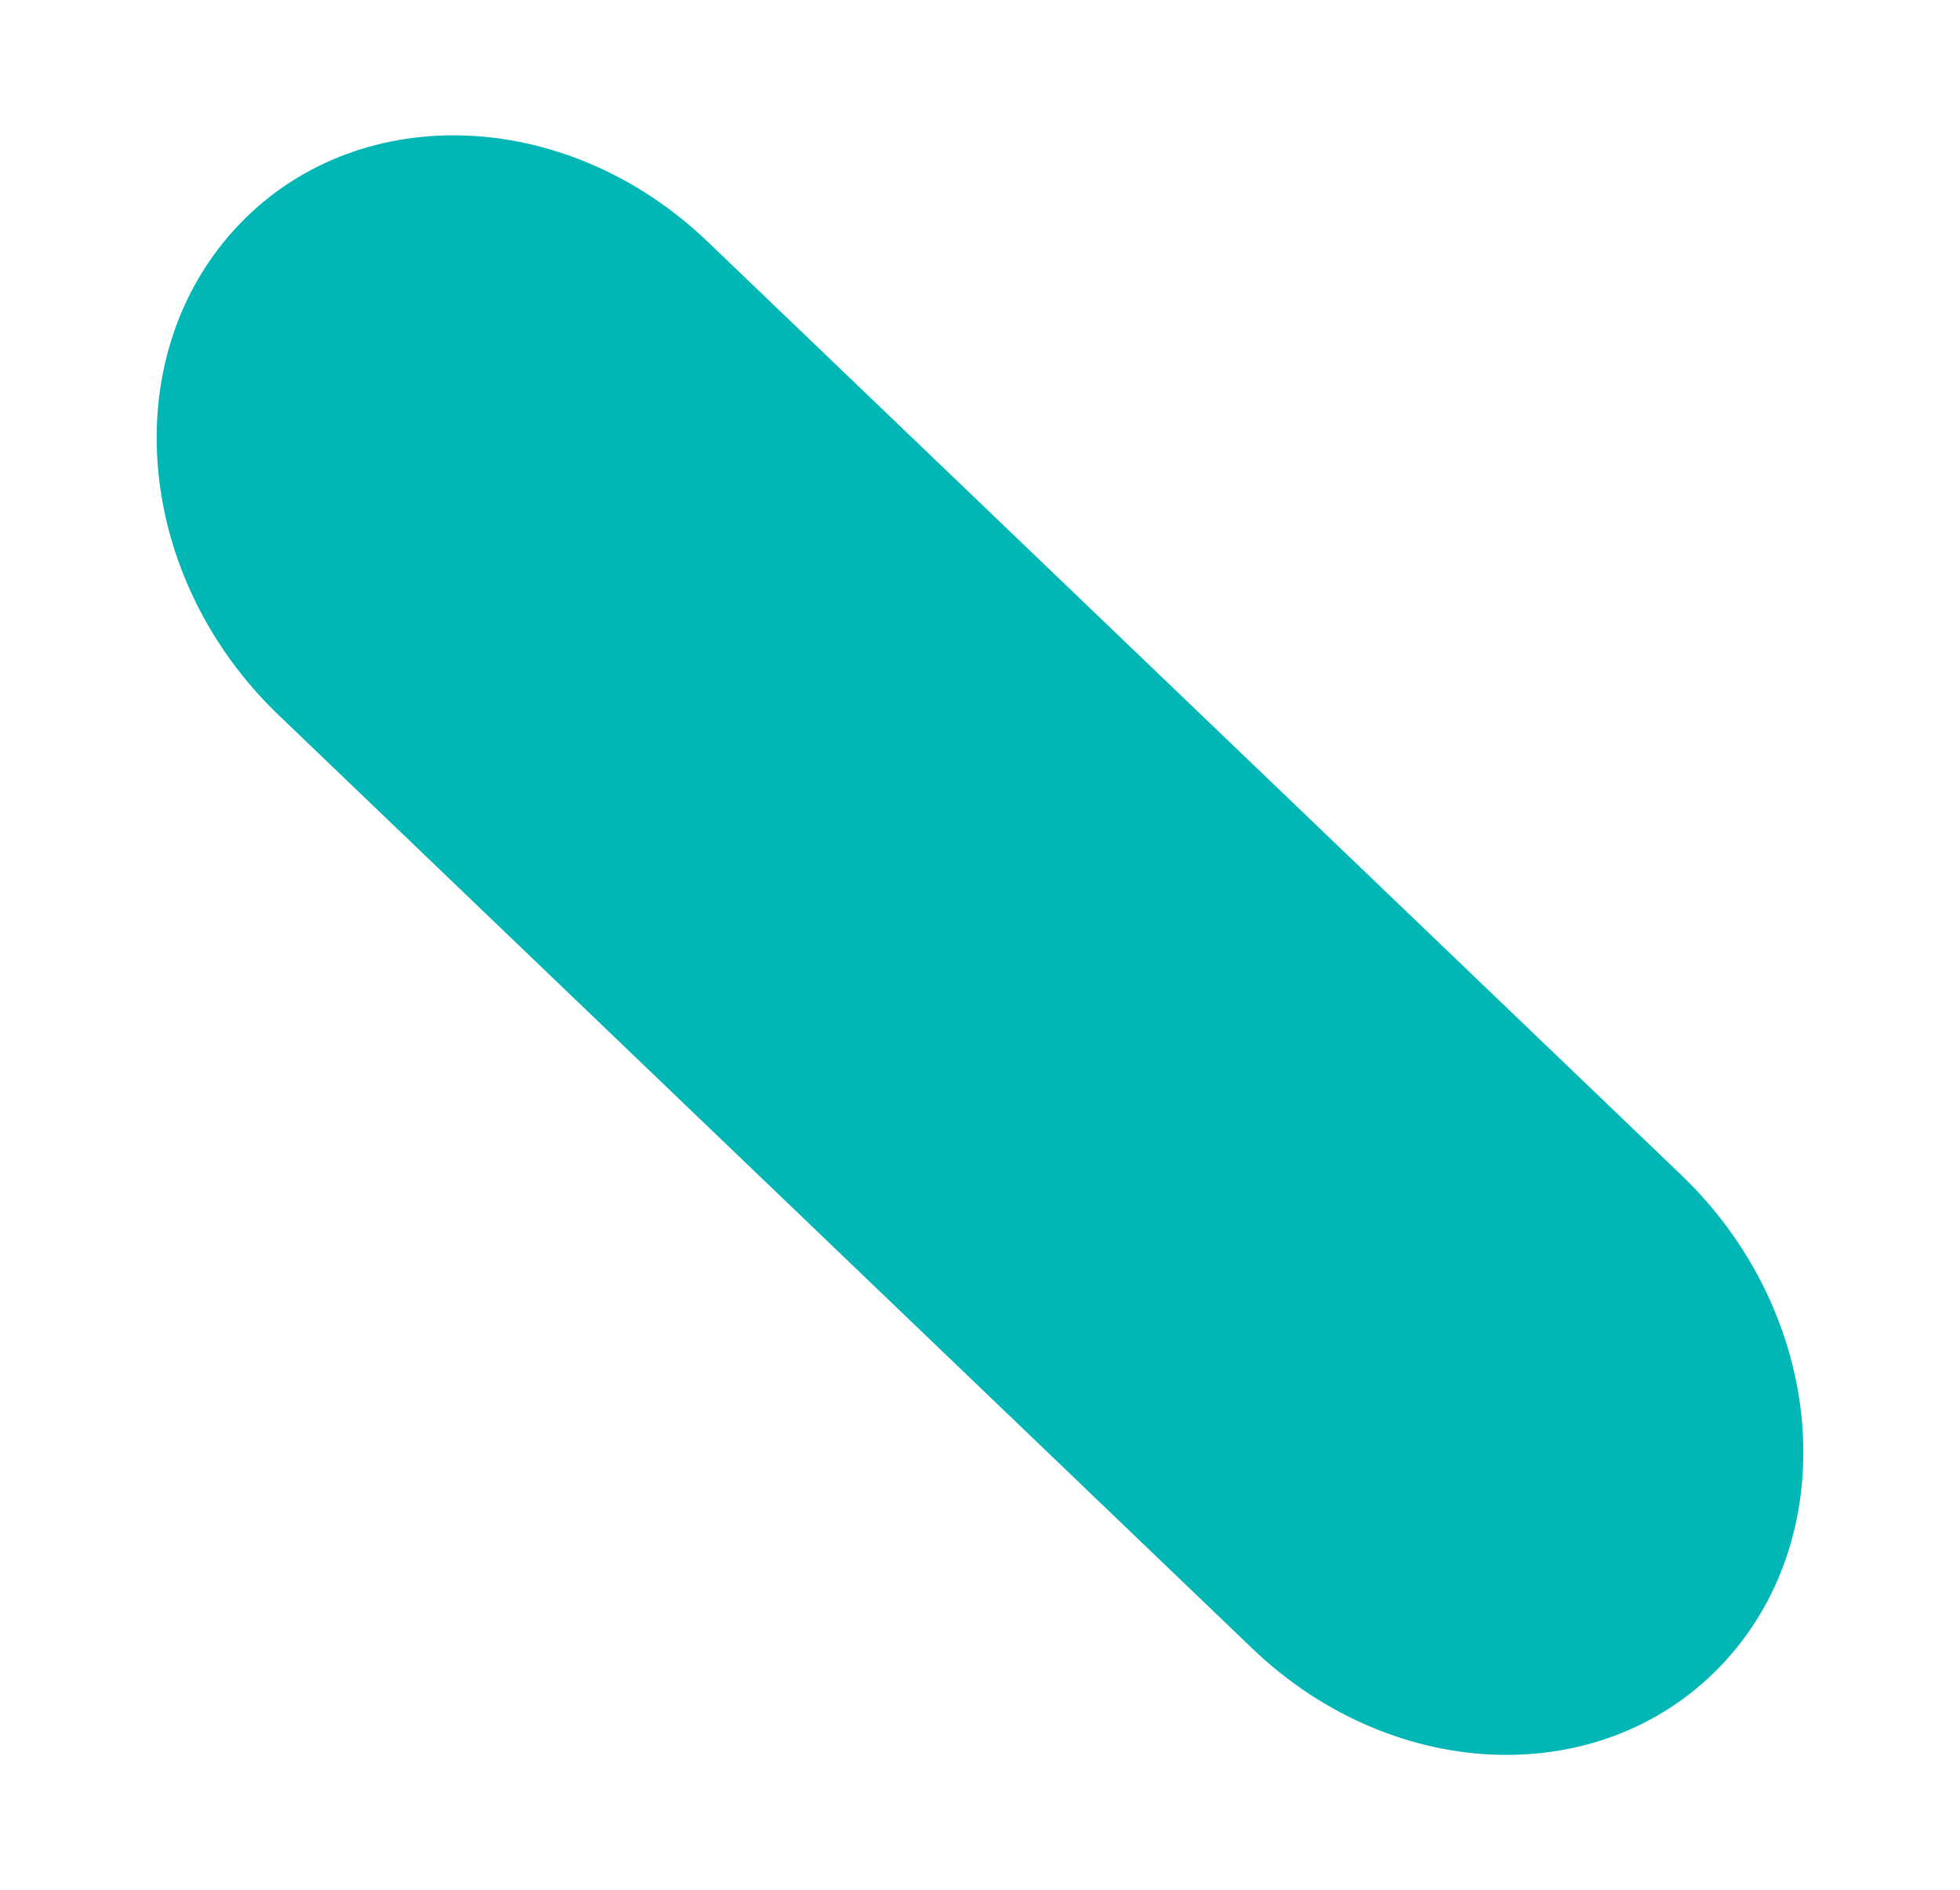 <svg xmlns="http://www.w3.org/2000/svg" width="774.279" height="746.805" viewBox="0 0 774.279 746.805"><path id="Trac&#xE9;_5" data-name="Trac&#xE9; 5" d="M141.772,1.963l532.877,7.38C752.948,10.428,817.2,67.8,818.166,137.492S756.436,262.8,678.138,261.713l-532.877-7.38C66.962,253.249,2.708,195.875,1.744,126.185S63.473.879,141.772,1.963Z" transform="translate(177.231 -2.607) rotate(43)" fill="#00b7b5"></path></svg>